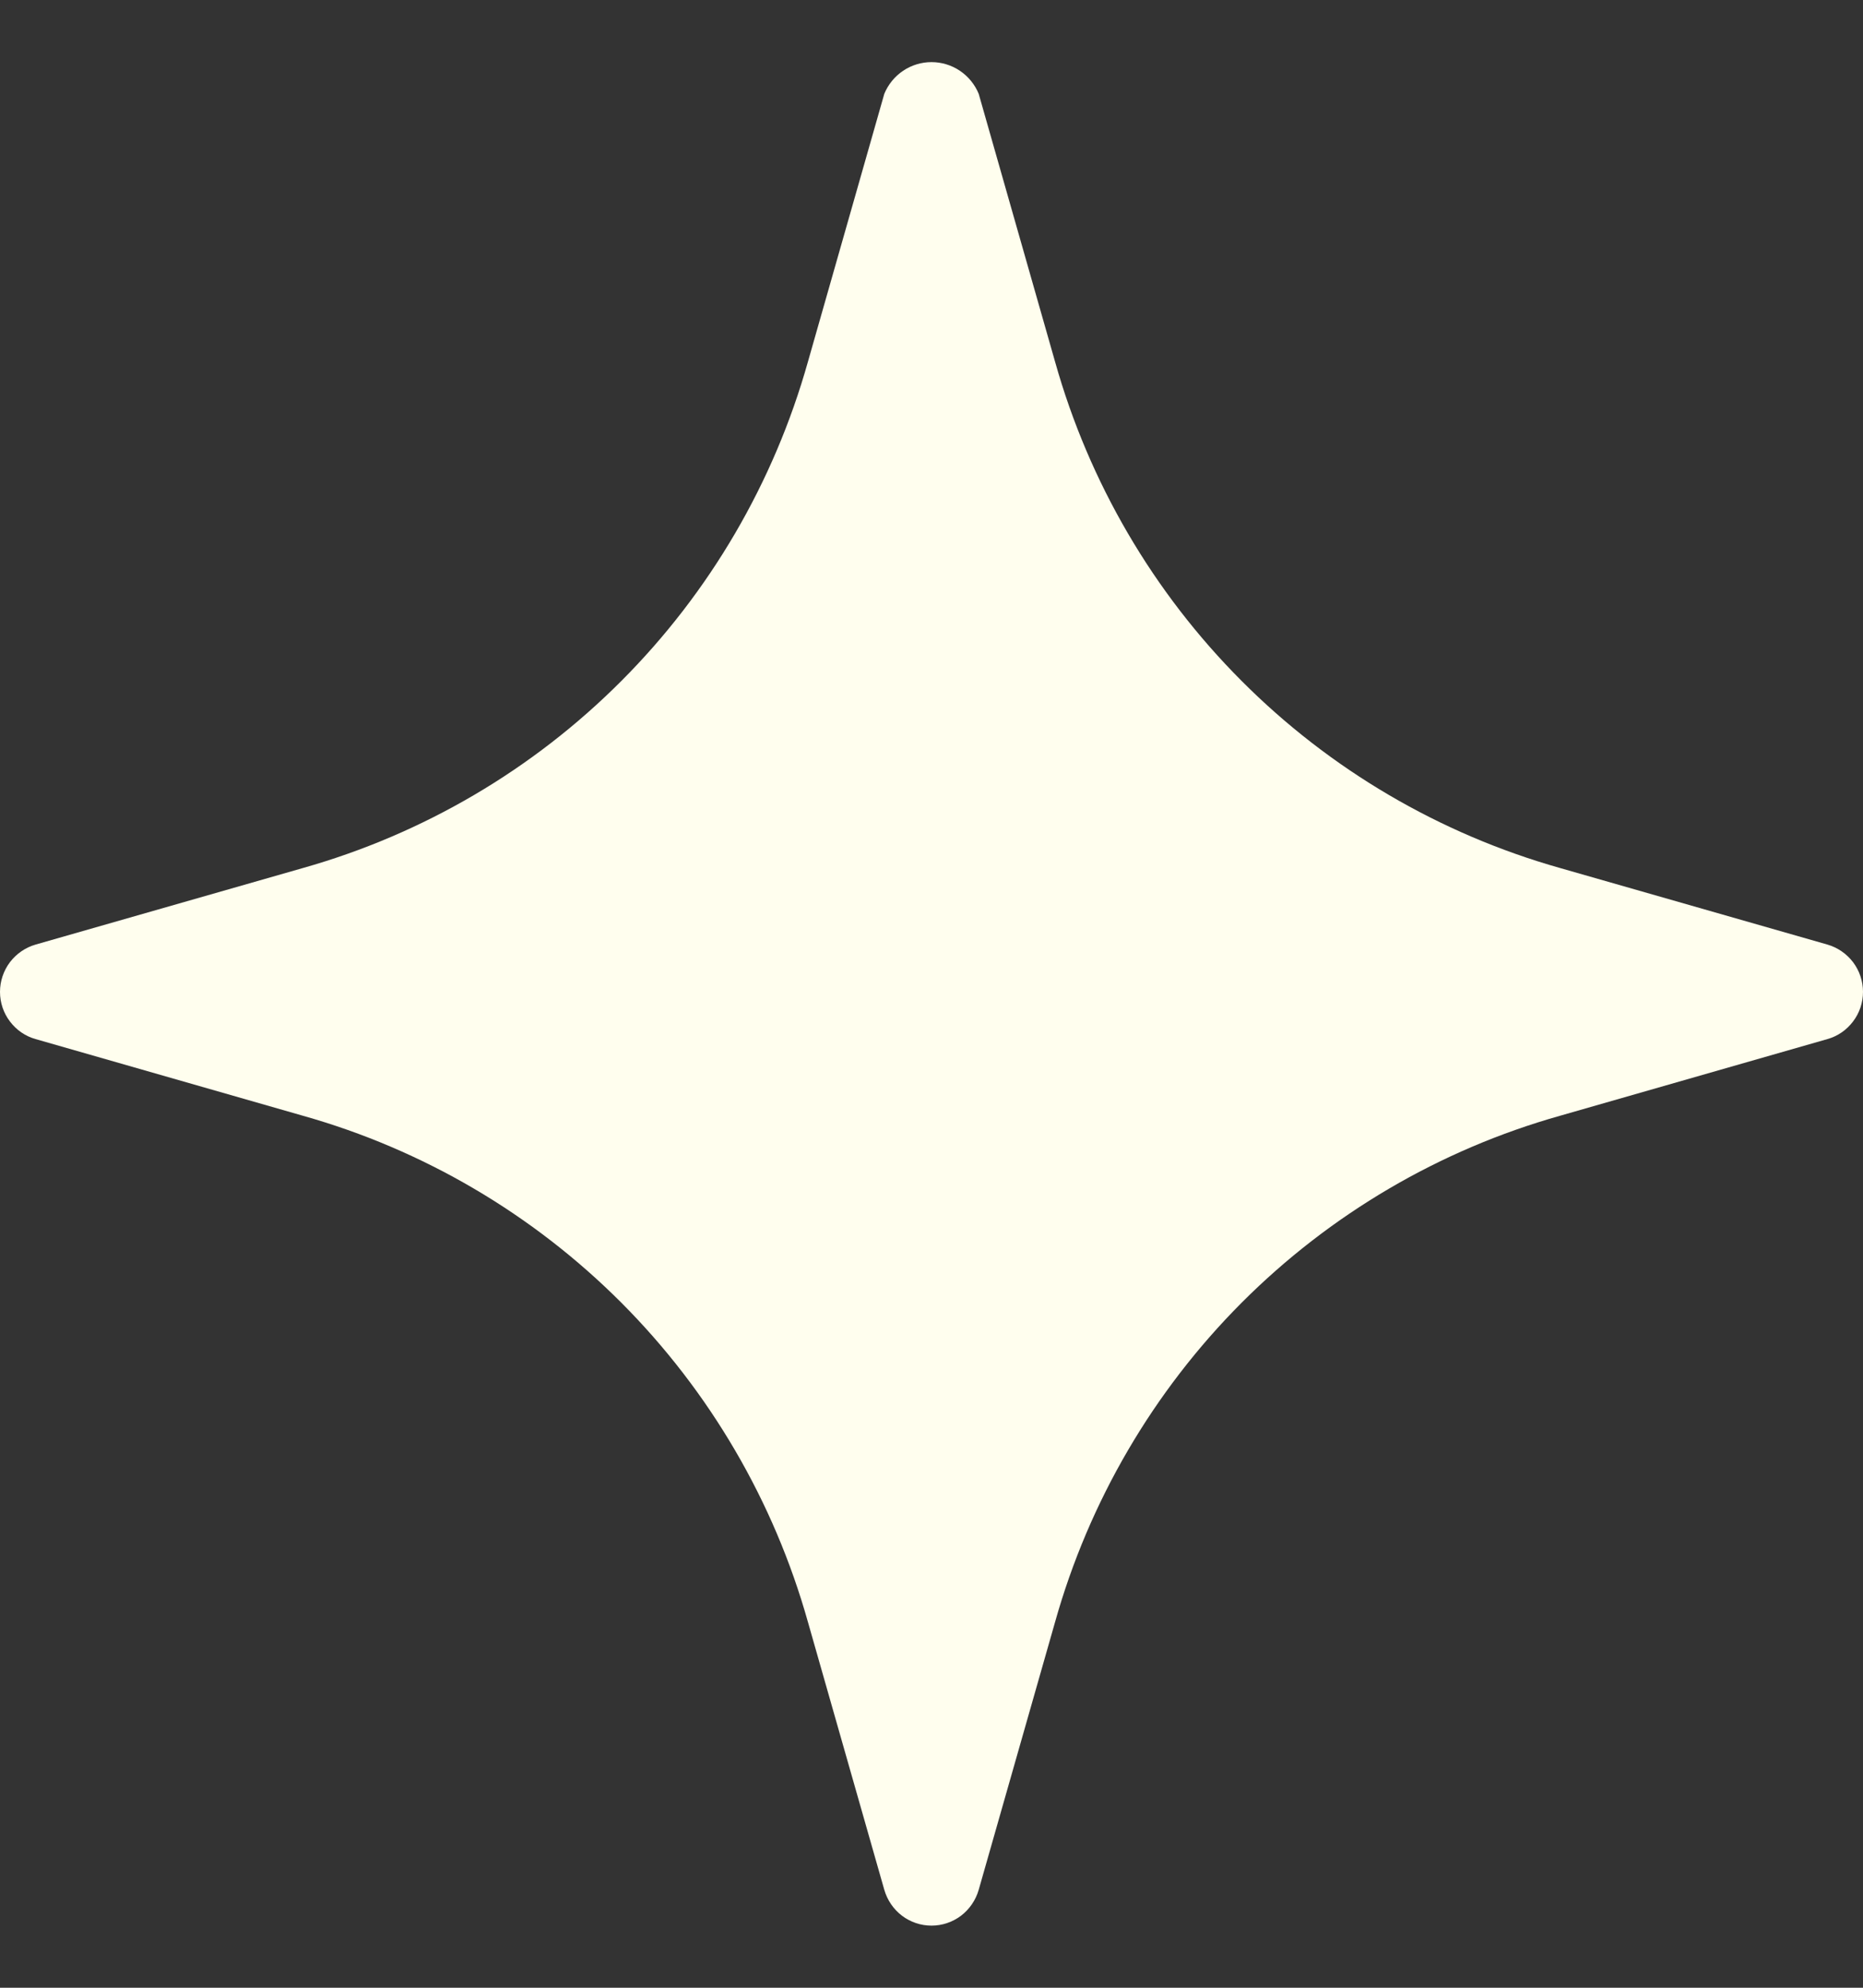 <svg width="15" height="16" viewBox="0 0 15 16" fill="none" xmlns="http://www.w3.org/2000/svg">
<rect x="0" y="0" width="15" height="16" fill="#333333" stroke="none"/>
<path d="M14.713 7.603L12.561 6.987C11.592 6.713 10.709 6.195 9.997 5.481C9.285 4.768 8.768 3.883 8.495 2.912L7.88 0.755C7.849 0.68 7.796 0.615 7.729 0.57C7.661 0.524 7.581 0.5 7.5 0.5C7.419 0.5 7.339 0.524 7.271 0.57C7.204 0.615 7.151 0.68 7.12 0.755L6.505 2.912C6.232 3.883 5.715 4.768 5.003 5.481C4.291 6.195 3.408 6.713 2.439 6.987L0.287 7.603C0.204 7.627 0.132 7.677 0.08 7.745C0.028 7.814 0 7.898 0 7.984C0 8.07 0.028 8.154 0.08 8.222C0.132 8.291 0.204 8.341 0.287 8.364L2.439 8.981C3.408 9.254 4.291 9.773 5.003 10.486C5.715 11.2 6.232 12.085 6.505 13.056L7.12 15.212C7.144 15.295 7.194 15.368 7.262 15.42C7.331 15.472 7.414 15.5 7.5 15.5C7.586 15.5 7.669 15.472 7.738 15.42C7.806 15.368 7.856 15.295 7.88 15.212L8.495 13.056C8.768 12.085 9.285 11.2 9.997 10.486C10.709 9.773 11.592 9.254 12.561 8.981L14.713 8.364C14.796 8.341 14.868 8.291 14.92 8.222C14.972 8.154 15 8.07 15 7.984C15 7.898 14.972 7.814 14.92 7.745C14.868 7.677 14.796 7.627 14.713 7.603Z" fill="#fffeee"/>
</svg>

